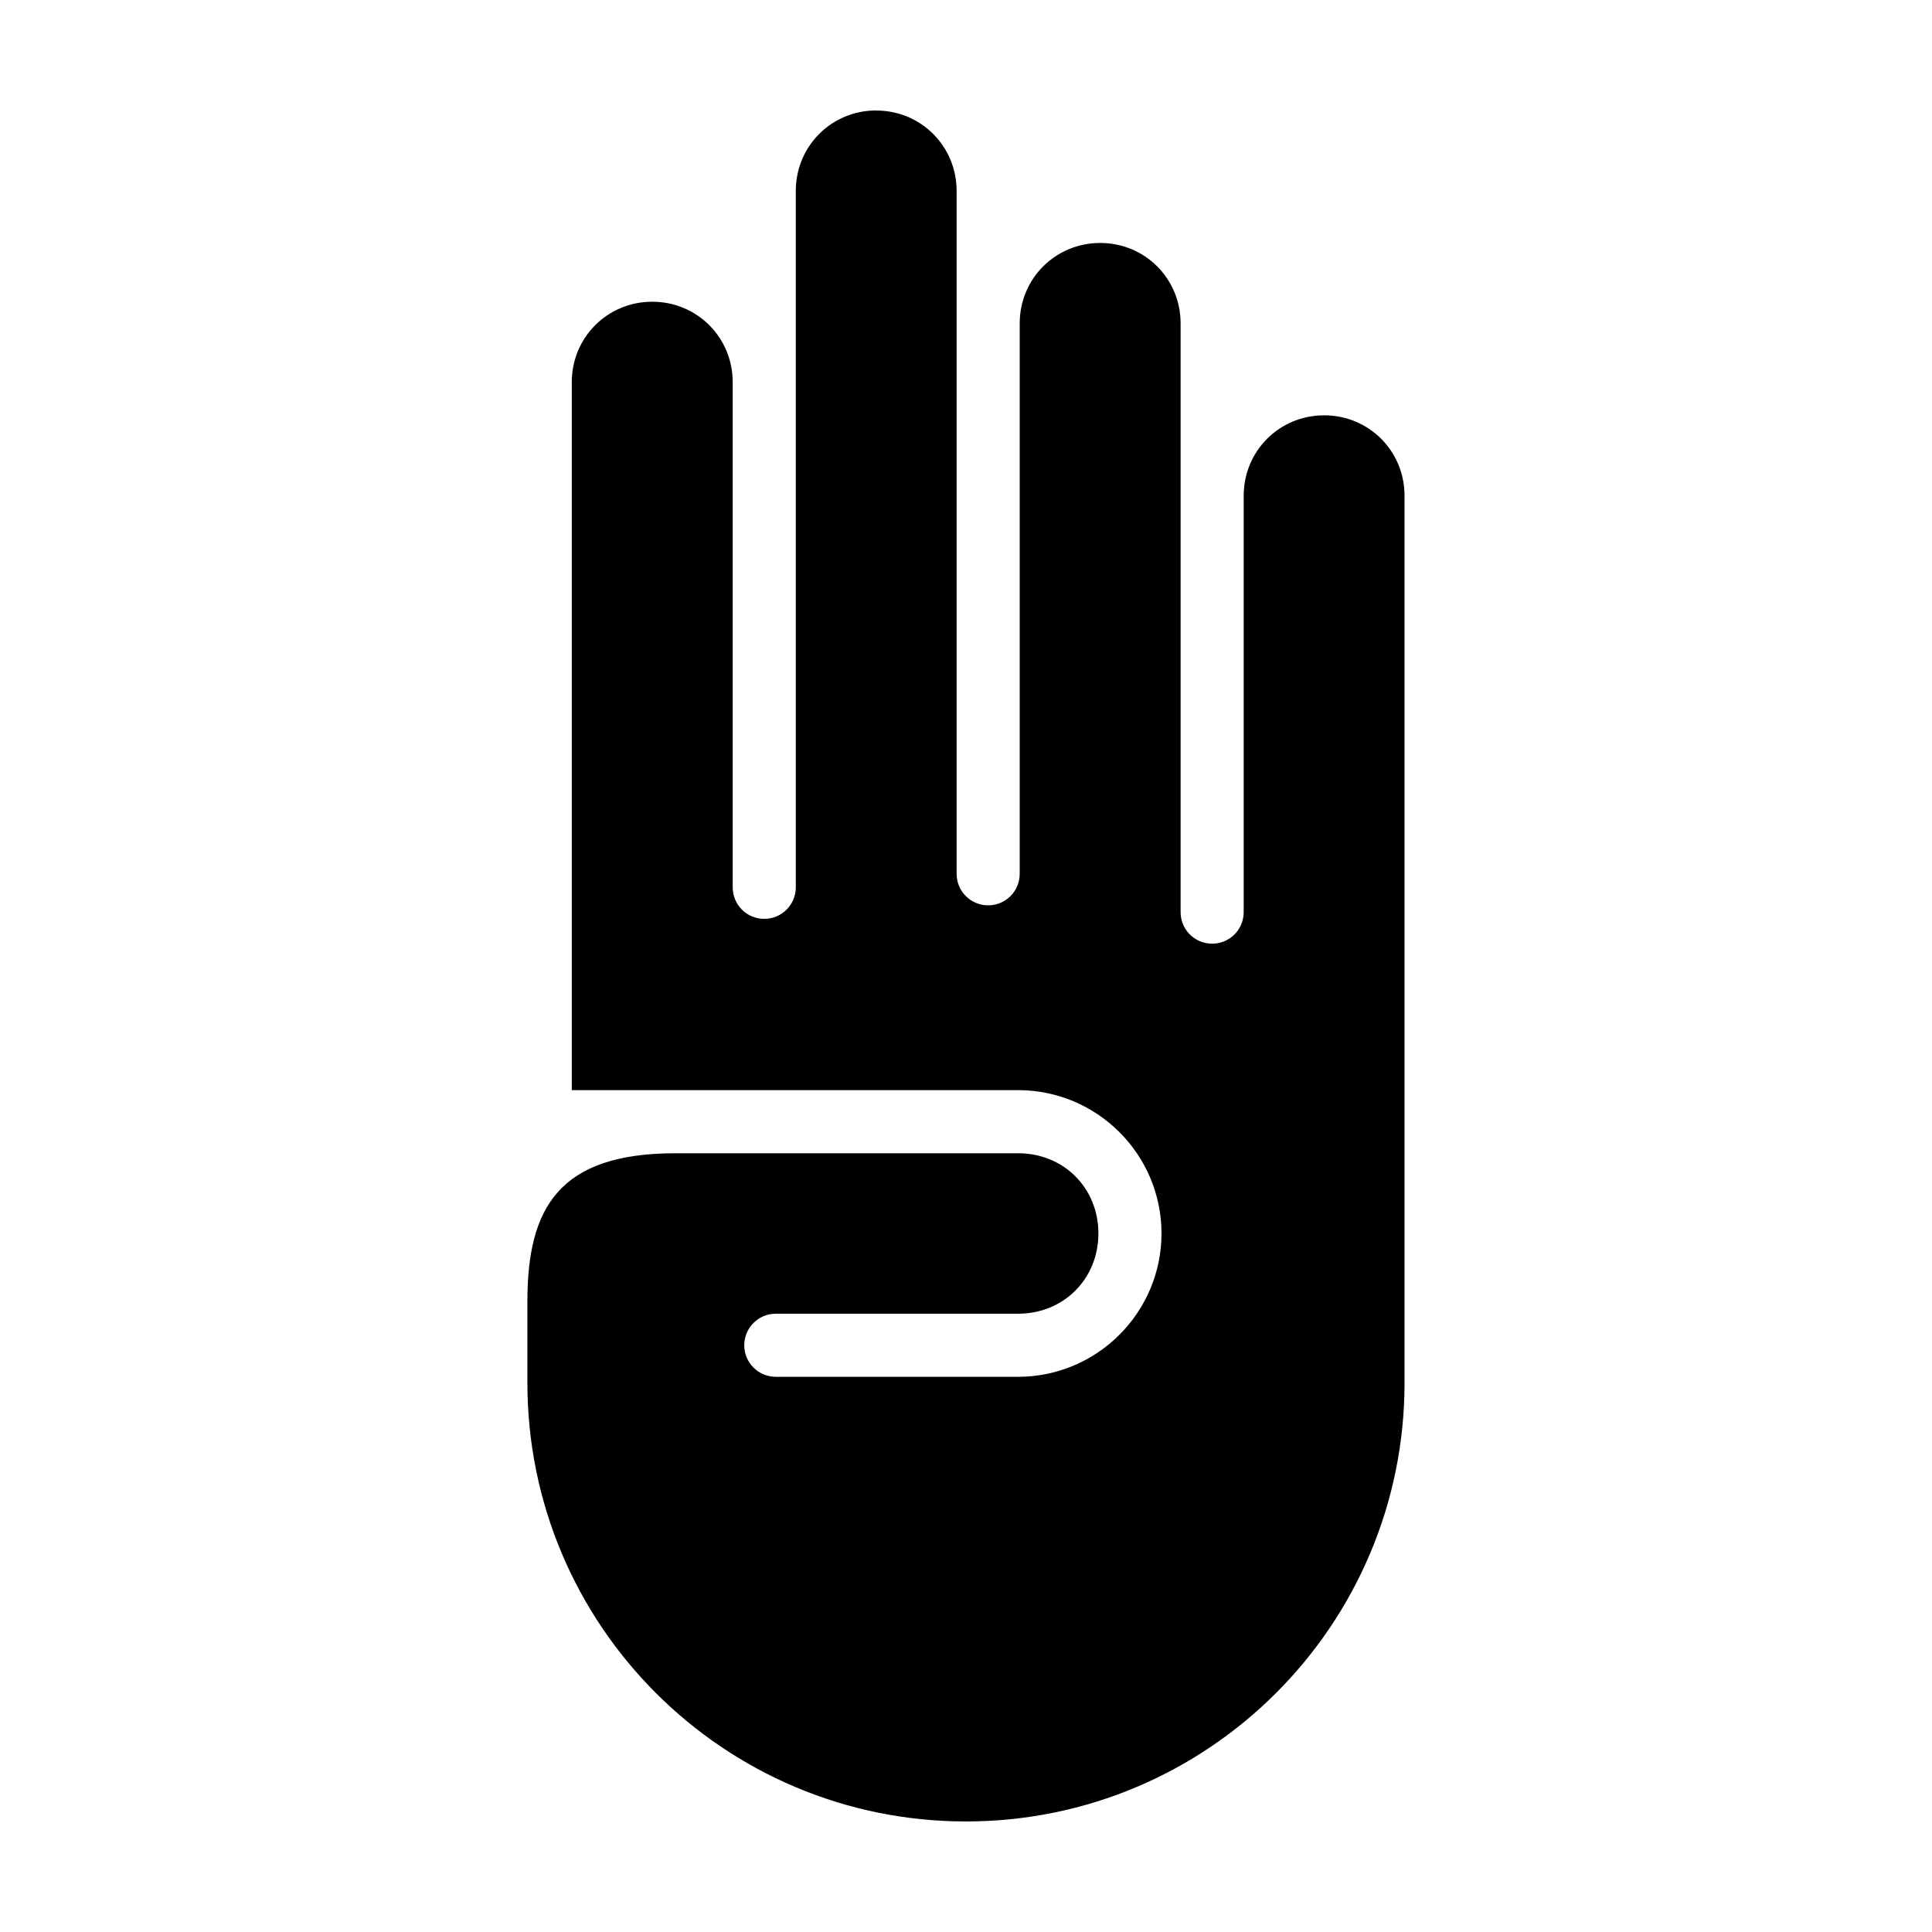 <?xml version="1.0" encoding="UTF-8"?>
<!-- Uploaded to: ICON Repo, www.svgrepo.com, Generator: ICON Repo Mixer Tools -->
<svg fill="#000000" width="800px" height="800px" version="1.1" viewBox="144 144 512 512" xmlns="http://www.w3.org/2000/svg">
 <path d="m376.21 173.29c11.867 0 21.305 9.457 21.305 21.324v180.95c0 4.633 3.731 8.359 8.359 8.359 4.633 0 8.359-3.731 8.359-8.359v-145.86c0-11.867 9.461-21.316 21.328-21.316 11.867 0 21.312 9.449 21.312 21.316v156.02c0 4.633 3.731 8.359 8.359 8.359 4.633 0 8.359-3.731 8.359-8.359v-110.34c0-11.867 9.457-21.32 21.32-21.32 11.871 0 21.305 9.449 21.305 21.32v235.09c0 64.191-52.035 116.23-116.23 116.23-64.188 0-116.22-52.035-116.22-116.23v-21.578c0-24.848 8.363-39.273 39.273-39.273h-27.512 118.29c12.066 0 21.273 9.195 21.273 21.25 0 12.055-9.223 21.277-21.273 21.277h-64.223c-4.617 0-8.359 3.742-8.359 8.359s3.742 8.359 8.359 8.359h64.223c20.934 0 37.996-17.066 37.992-38 0-20.934-17.066-37.969-37.992-37.969h-118.29v-187.62c0-11.863 9.457-21.32 21.324-21.32s21.324 9.457 21.324 21.32v36.164 0.23 97.473c0 4.633 3.727 8.359 8.359 8.359 4.633 0 8.359-3.731 8.359-8.359v-184.55c0-11.867 9.453-21.32 21.316-21.324z"/>
</svg>